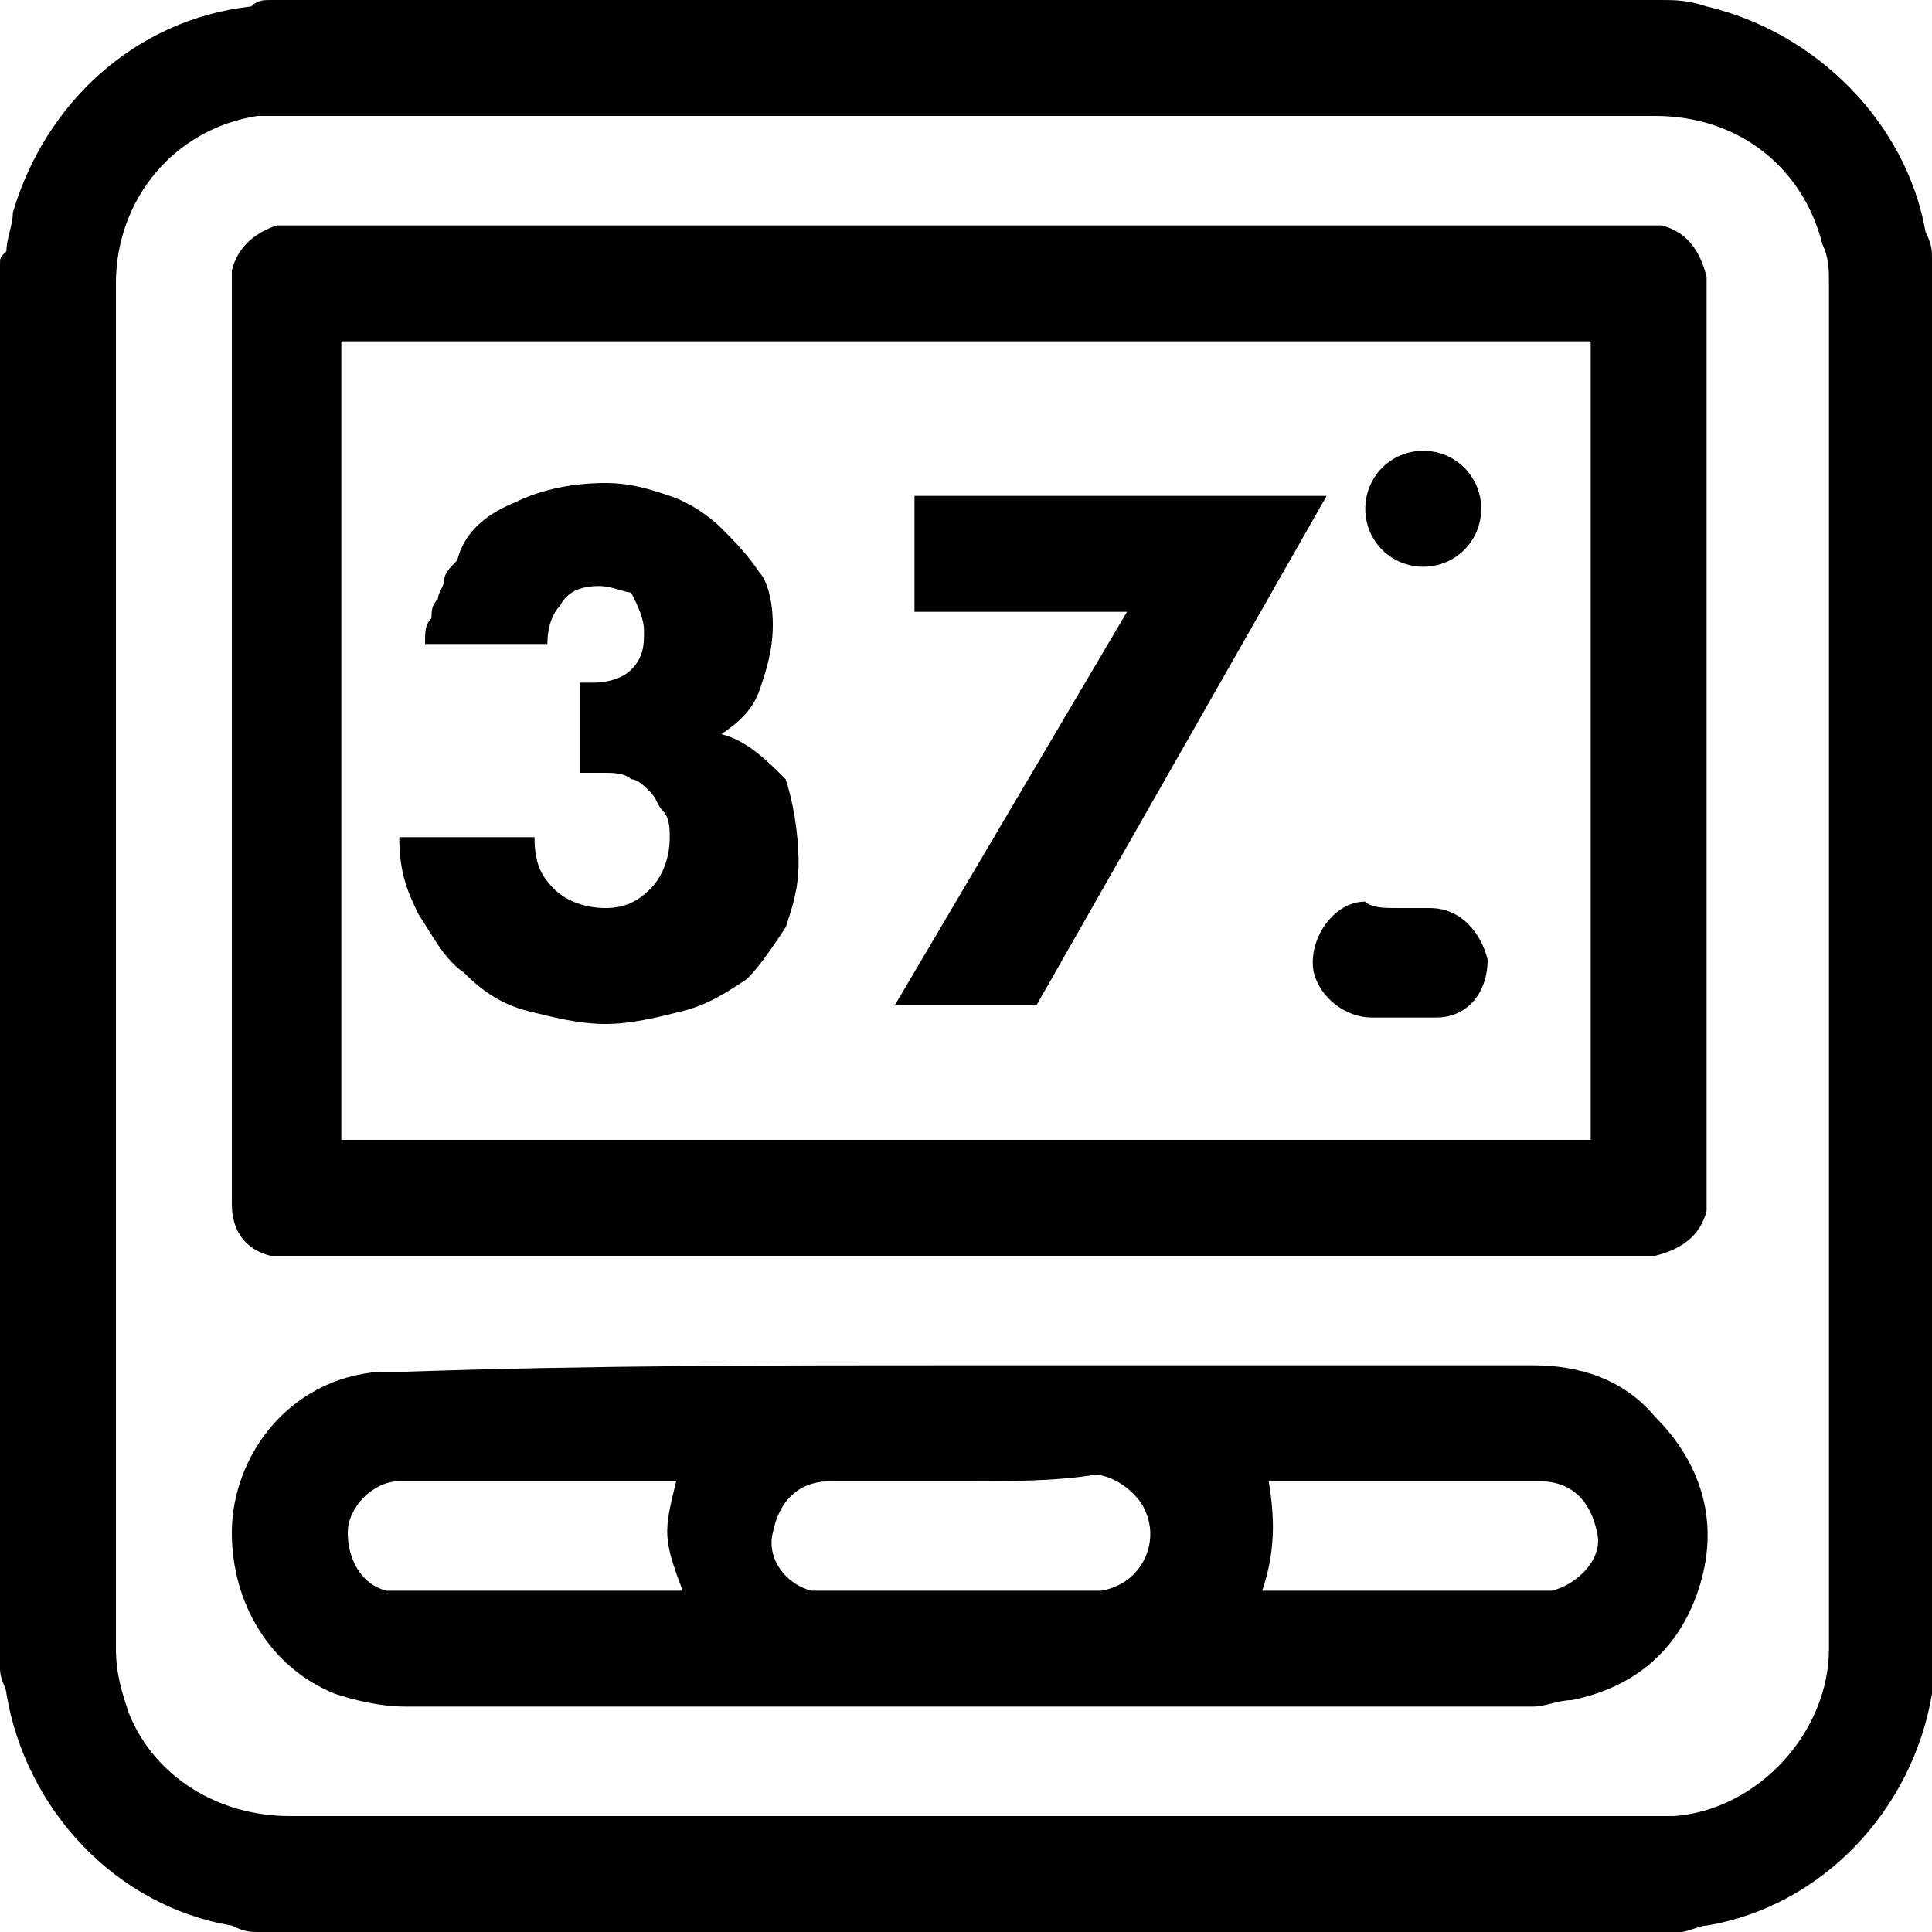 <?xml version="1.0" encoding="UTF-8"?>
<!-- Generator: Adobe Illustrator 27.2.0, SVG Export Plug-In . SVG Version: 6.00 Build 0)  -->
<svg xmlns="http://www.w3.org/2000/svg" xmlns:xlink="http://www.w3.org/1999/xlink" version="1.1" id="Capa_1" x="0px" y="0px" viewBox="0 0 30 30" style="enable-background:new 0 0 30 30;" xml:space="preserve">
<g>
	<g>
		<g>
			<path d="M0,25.9c0-7.3,0-14.6,0-21.8C0,4,0,4,0.1,3.9c0-0.2,0.1-0.4,0.1-0.6c0.5-1.7,1.9-3,3.7-3.2C4,0,4.1,0,4.2,0     c7.2,0,14.4,0,21.5,0c0,0,0.1,0,0.1,0c0.2,0,0.4,0,0.7,0.1c1.7,0.4,3.1,1.8,3.4,3.5C30,3.8,30,3.9,30,4c0,7.3,0,14.6,0,22     c0,0.1,0,0.2,0,0.3c-0.3,1.8-1.7,3.3-3.5,3.6c-0.1,0-0.3,0.1-0.4,0.1c-7.4,0-14.7,0-22.1,0c-0.1,0-0.2,0-0.4-0.1     c-1.8-0.3-3.2-1.8-3.5-3.6C0.1,26.2,0,26.1,0,25.9z M15,1.8c-3.5,0-7.1,0-10.6,0c-0.1,0-0.3,0-0.4,0C2.7,2,1.8,3.1,1.8,4.4     c0,7.1,0,14.1,0,21.2c0,0.4,0.1,0.7,0.2,1c0.4,1,1.4,1.6,2.5,1.6c7,0,14.1,0,21.1,0c0.1,0,0.2,0,0.4,0c1.3-0.1,2.4-1.3,2.4-2.6     c0-7.1,0-14.2,0-21.2c0-0.2,0-0.4-0.1-0.6c-0.3-1.2-1.3-2-2.6-2C22.1,1.8,18.6,1.8,15,1.8z"></path>
			<path d="M15,19.5c-3.5,0-7,0-10.5,0c-0.1,0-0.2,0-0.3,0c-0.4-0.1-0.6-0.4-0.6-0.8c0-0.1,0-0.1,0-0.2c0-4.6,0-9.3,0-13.9     c0-0.1,0-0.3,0-0.4C3.7,3.8,4,3.6,4.3,3.5c0.1,0,0.1,0,0.2,0c7,0,14,0,21,0c0.1,0,0.2,0,0.3,0c0.4,0.1,0.6,0.4,0.7,0.8     c0,0.1,0,0.1,0,0.2c0,4.7,0,9.3,0,14c0,0.1,0,0.2,0,0.3c-0.1,0.4-0.4,0.6-0.8,0.7c-0.1,0-0.1,0-0.2,0C22,19.5,18.5,19.5,15,19.5z      M5.3,5.3c0,4.1,0,8.3,0,12.4c6.5,0,13,0,19.4,0c0-4.1,0-8.3,0-12.4C18.3,5.3,11.8,5.3,5.3,5.3z"></path>
			<path d="M15,21.2c2.9,0,5.9,0,8.8,0c0.7,0,1.4,0.2,1.9,0.8c0.7,0.7,1,1.6,0.7,2.6c-0.3,1-1,1.6-2,1.8c-0.2,0-0.4,0.1-0.6,0.1     c-3.6,0-7.2,0-10.8,0c-2.2,0-4.4,0-6.7,0c-0.4,0-0.8-0.1-1.1-0.2c-1-0.4-1.6-1.4-1.6-2.5c0-1.2,0.9-2.4,2.3-2.5     c0.1,0,0.3,0,0.4,0C9.2,21.2,12.1,21.2,15,21.2z M15,23c-0.1,0-0.1,0-0.2,0c-0.6,0-1.2,0-1.9,0c-0.5,0-0.8,0.3-0.9,0.8     c-0.1,0.4,0.2,0.8,0.6,0.9c0.1,0,0.2,0,0.4,0c1.3,0,2.6,0,3.9,0c0.1,0,0.2,0,0.2,0c0.6-0.1,0.9-0.7,0.7-1.2     c-0.1-0.3-0.5-0.6-0.8-0.6C16.4,23,15.7,23,15,23z M10.5,23c-0.1,0-0.1,0-0.2,0c-1.3,0-2.7,0-4,0c0,0-0.1,0-0.1,0     c-0.4,0-0.8,0.4-0.8,0.8c0,0.4,0.2,0.8,0.6,0.9c0.1,0,0.2,0,0.3,0c0.4,0,0.8,0,1.2,0c1,0,1.9,0,2.9,0c0.1,0,0.1,0,0.2,0     C10.3,23.9,10.3,23.8,10.5,23z M19.6,24.7c0.1,0,0.1,0,0.2,0c1.3,0,2.6,0,4,0c0.1,0,0.2,0,0.3,0c0.4-0.1,0.8-0.5,0.7-0.9     c-0.1-0.5-0.4-0.8-0.9-0.8c-1.4,0-2.7,0-4.1,0c0,0-0.1,0-0.1,0C19.8,23.6,19.8,24.1,19.6,24.7z"></path>
			<path d="M21.7,14.1c0.2,0,0.3,0,0.5,0c0.5,0,0.8,0.4,0.9,0.8c0,0.5-0.3,0.9-0.8,0.9c0,0-0.1,0-0.1,0c-0.3,0-0.6,0-0.9,0     c-0.4,0-0.8-0.3-0.9-0.7c-0.1-0.5,0.3-1.1,0.8-1.1C21.3,14.1,21.5,14.1,21.7,14.1z"></path>
			<path d="M23,7.9c0,0.5-0.4,0.9-0.9,0.9c-0.5,0-0.9-0.4-0.9-0.9c0-0.5,0.4-0.9,0.9-0.9C22.6,7,23,7.4,23,7.9z"></path>
		</g>
	</g>
	<g>
		<path d="M12.4,13.4c0,0.4-0.1,0.7-0.2,1c-0.2,0.3-0.4,0.6-0.6,0.8c-0.3,0.2-0.6,0.4-1,0.5c-0.4,0.1-0.8,0.2-1.2,0.2    c-0.4,0-0.8-0.1-1.2-0.2c-0.4-0.1-0.7-0.3-1-0.6c-0.3-0.2-0.5-0.6-0.7-0.9c-0.2-0.4-0.3-0.7-0.3-1.2h2.1c0,0.4,0.1,0.6,0.3,0.8    c0.2,0.2,0.5,0.3,0.8,0.3c0.3,0,0.5-0.1,0.7-0.3c0.2-0.2,0.3-0.5,0.3-0.8c0-0.1,0-0.3-0.1-0.4c-0.1-0.1-0.1-0.2-0.2-0.3    c-0.1-0.1-0.2-0.2-0.3-0.2c-0.1-0.1-0.3-0.1-0.4-0.1c-0.1,0-0.1,0-0.2,0c0,0-0.1,0-0.2,0v-1.4h0.2c0.3,0,0.5-0.1,0.6-0.2    c0.2-0.2,0.2-0.4,0.2-0.6c0-0.2-0.1-0.4-0.2-0.6C9.7,9.2,9.5,9.1,9.3,9.1C9,9.1,8.8,9.2,8.7,9.4C8.6,9.5,8.5,9.7,8.5,10H6.6    c0-0.2,0-0.3,0.1-0.4c0-0.1,0-0.2,0.1-0.3c0-0.1,0.1-0.2,0.1-0.3c0-0.1,0.1-0.2,0.2-0.3C7.2,8.3,7.5,8,8,7.8    c0.4-0.2,0.9-0.3,1.4-0.3c0.4,0,0.7,0.1,1,0.2c0.3,0.1,0.6,0.3,0.8,0.5c0.2,0.2,0.4,0.4,0.6,0.7C11.9,9,12,9.3,12,9.7    c0,0.4-0.1,0.7-0.2,1c-0.1,0.3-0.3,0.5-0.6,0.7c0.4,0.1,0.7,0.4,1,0.7C12.3,12.4,12.4,12.9,12.4,13.4z"></path>
		<path d="M16.1,15.6h-2.2l3.6-6.1h-3.3V7.7h6.4L16.1,15.6z"></path>
	</g>
</g>
</svg>

